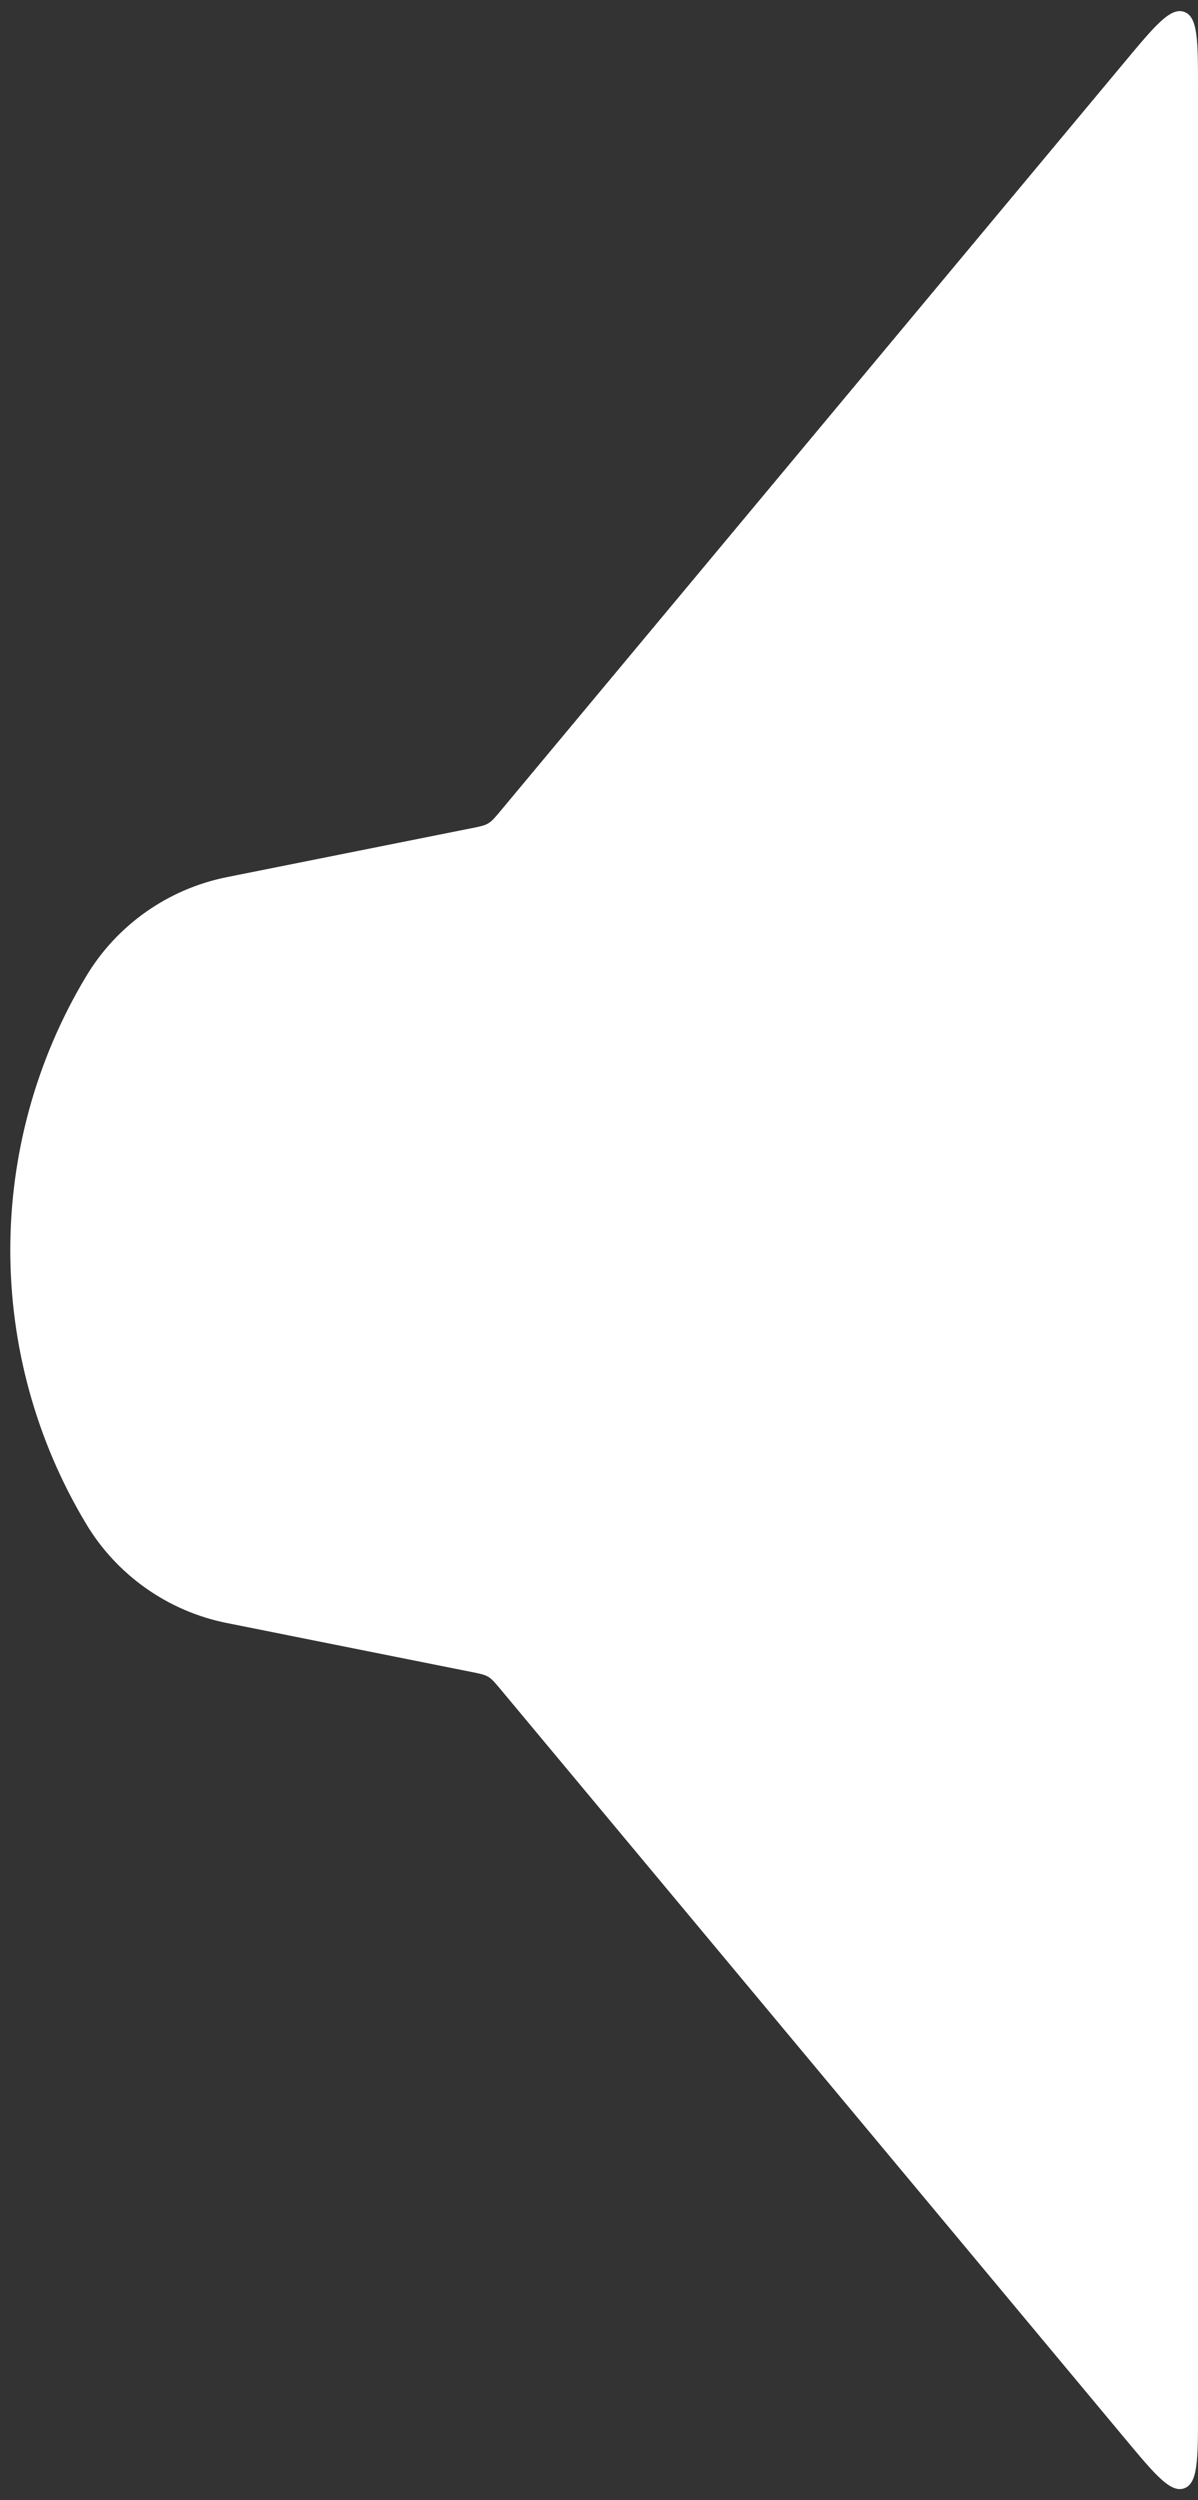 <svg width="46" height="96" viewBox="0 0 46 96" fill="none" xmlns="http://www.w3.org/2000/svg">
<rect x="0" y="0" width="46" height="96" fill="#333333" stroke="none"/>
<path d="M3.307 58.511C-0.575 52.041 -0.575 43.959 3.307 37.489C4.491 35.514 6.454 34.132 8.712 33.68L18.085 31.805C18.428 31.737 18.6 31.702 18.747 31.615C18.894 31.527 19.006 31.393 19.23 31.124L43.171 2.395C44.353 0.976 44.945 0.266 45.472 0.457C46 0.648 46 1.572 46 3.419L46 92.581C46 94.428 46 95.352 45.472 95.543C44.945 95.734 44.353 95.024 43.171 93.605L19.23 64.876C19.006 64.607 18.894 64.473 18.747 64.385C18.6 64.298 18.428 64.263 18.085 64.195L8.712 62.32C6.454 61.868 4.491 60.486 3.307 58.511Z" fill="white"/>
</svg>
